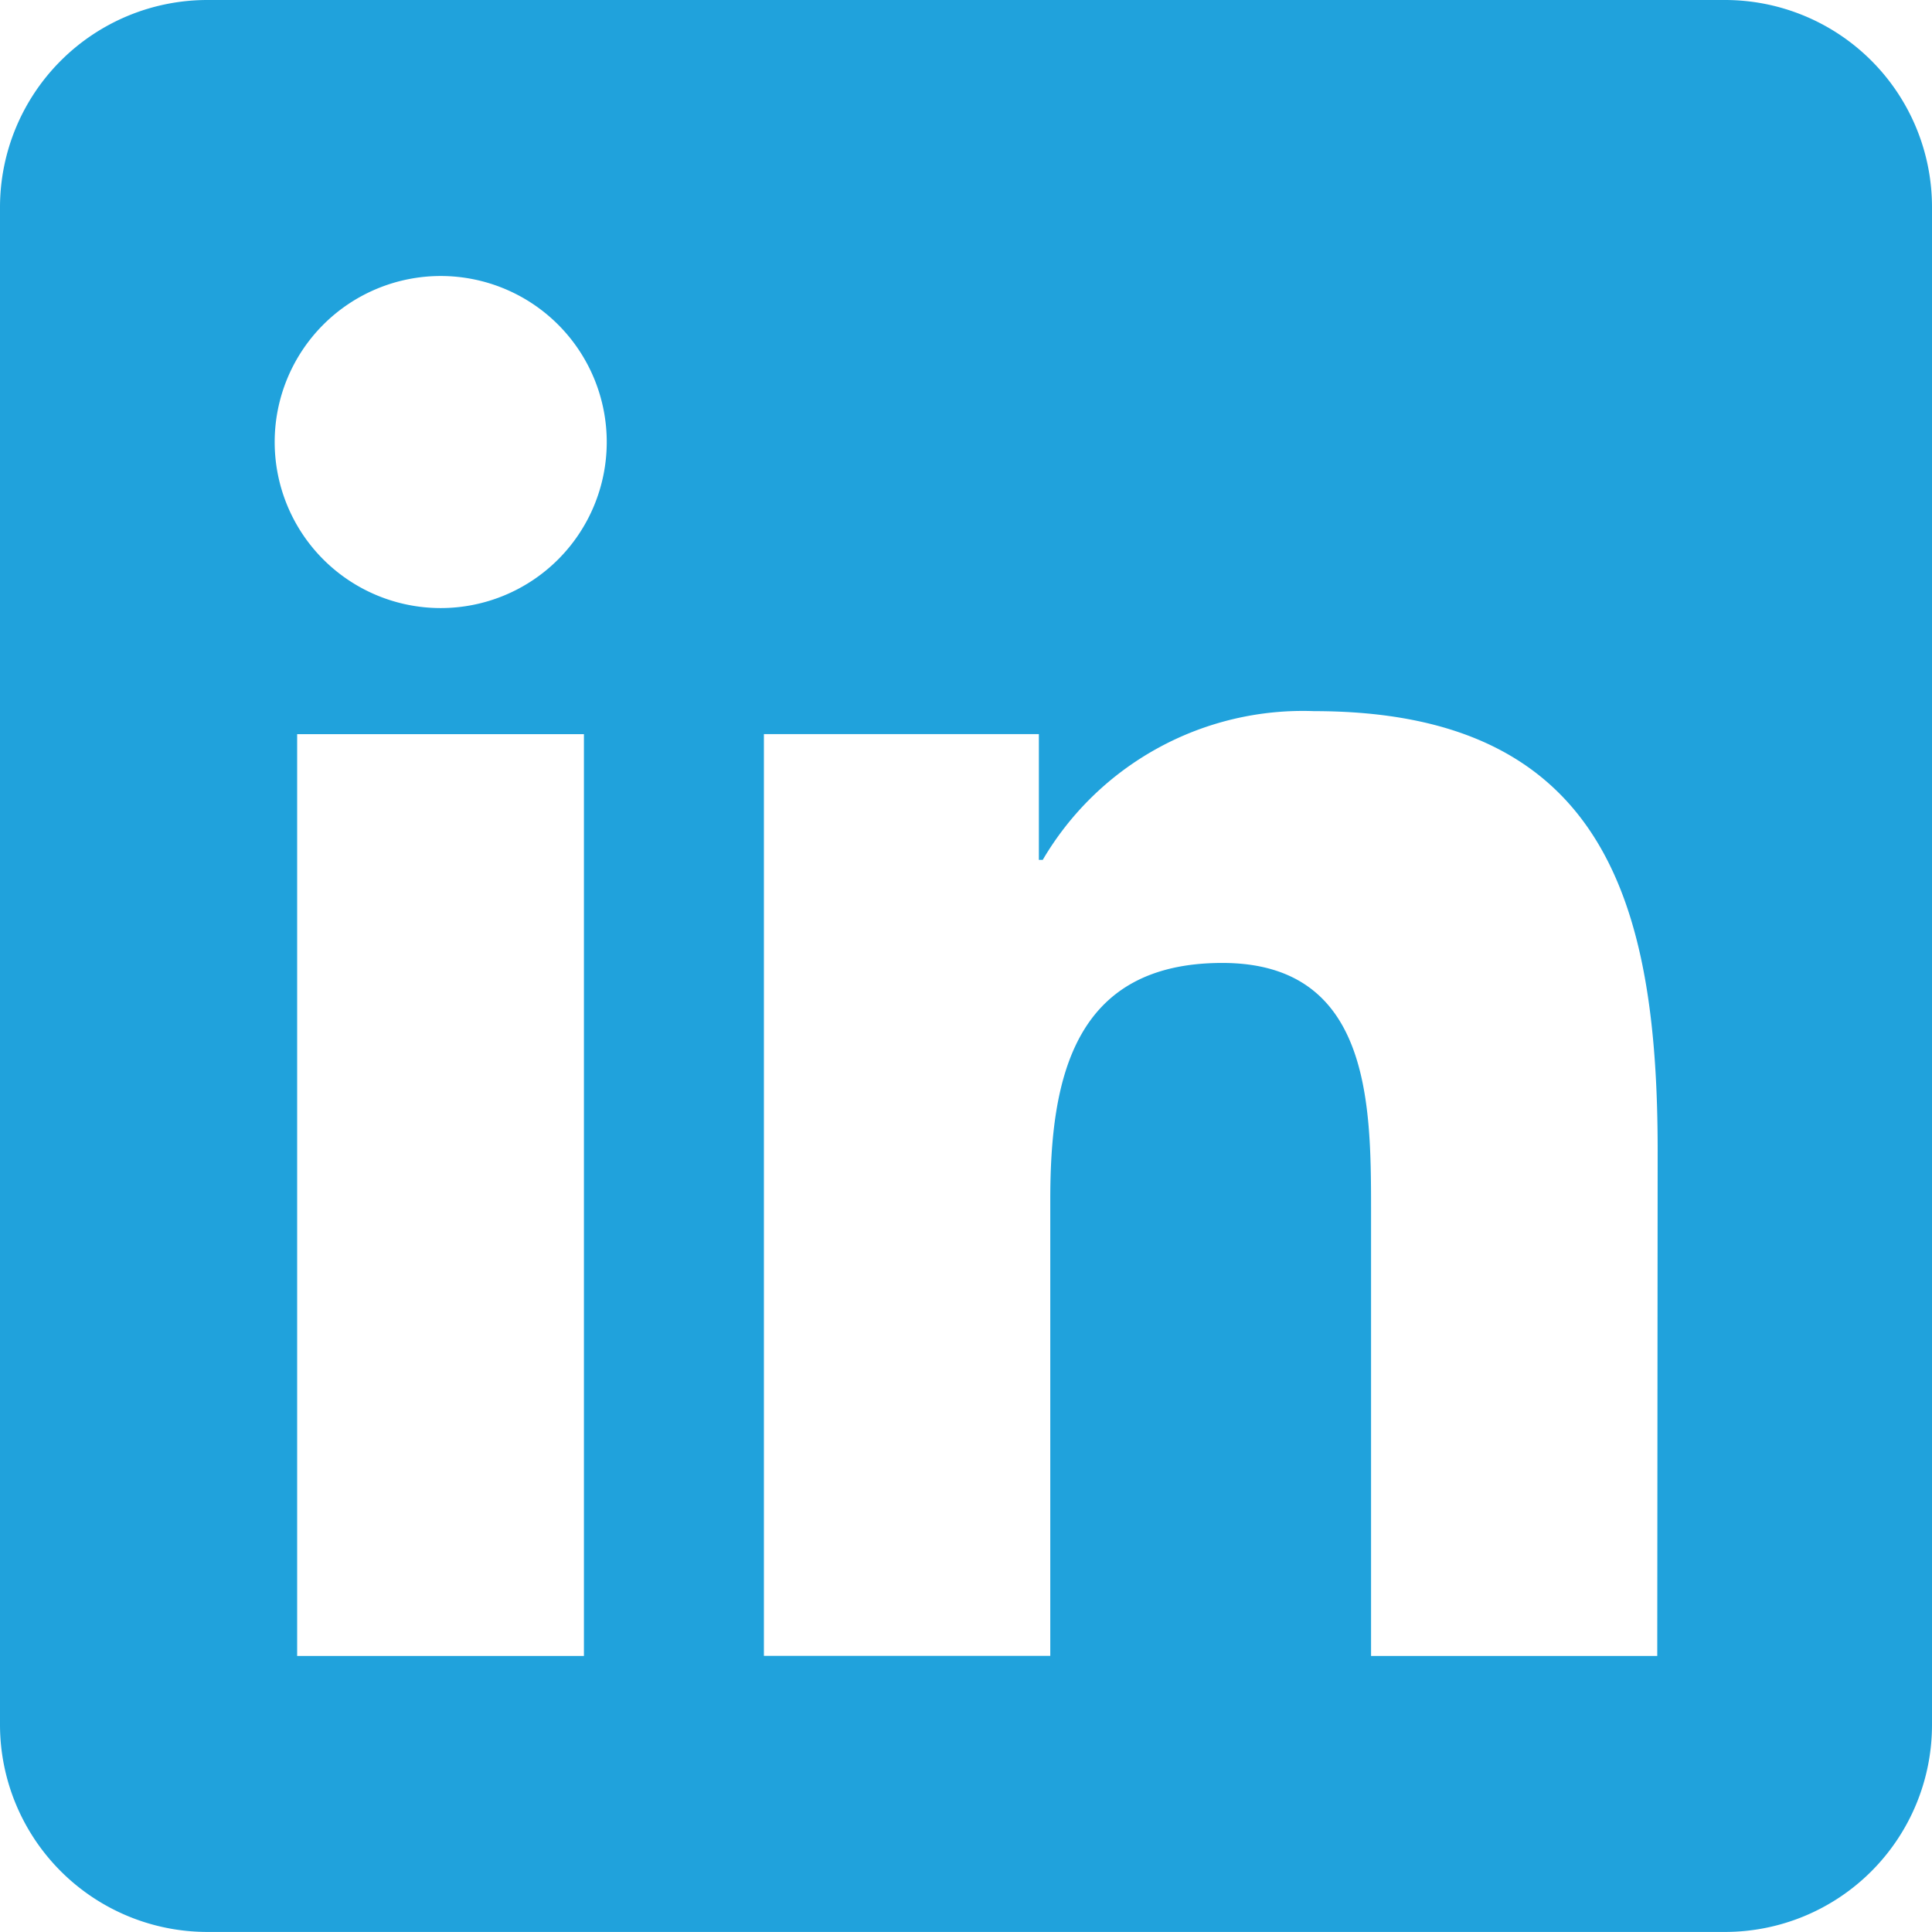 <svg xmlns="http://www.w3.org/2000/svg" width="33.536" height="33.535" viewBox="0 0 33.536 33.535">
  <path id="Path_4230" data-name="Path 4230" d="M536.293,956.374h-26.35a3.6,3.6,0,0,0-3.593,3.593v26.349a3.6,3.6,0,0,0,3.593,3.593h26.35a3.594,3.594,0,0,0,3.593-3.593V959.967A3.594,3.594,0,0,0,536.293,956.374Zm-19.807,28.744h-4.978v-16h4.978ZM514,966.929a2.882,2.882,0,1,1,2.882-2.882A2.882,2.882,0,0,1,514,966.929Zm21.117,18.189h-4.968v-7.785c0-1.857-.037-4.244-2.582-4.244-2.59,0-2.986,2.021-2.986,4.109v7.919H519.61v-16h4.773V971.3h.067a5.237,5.237,0,0,1,4.708-2.582c5.03,0,5.966,3.312,5.966,7.628Z" transform="translate(-506.35 -956.374)" fill="#20a2dc"/>
</svg>
